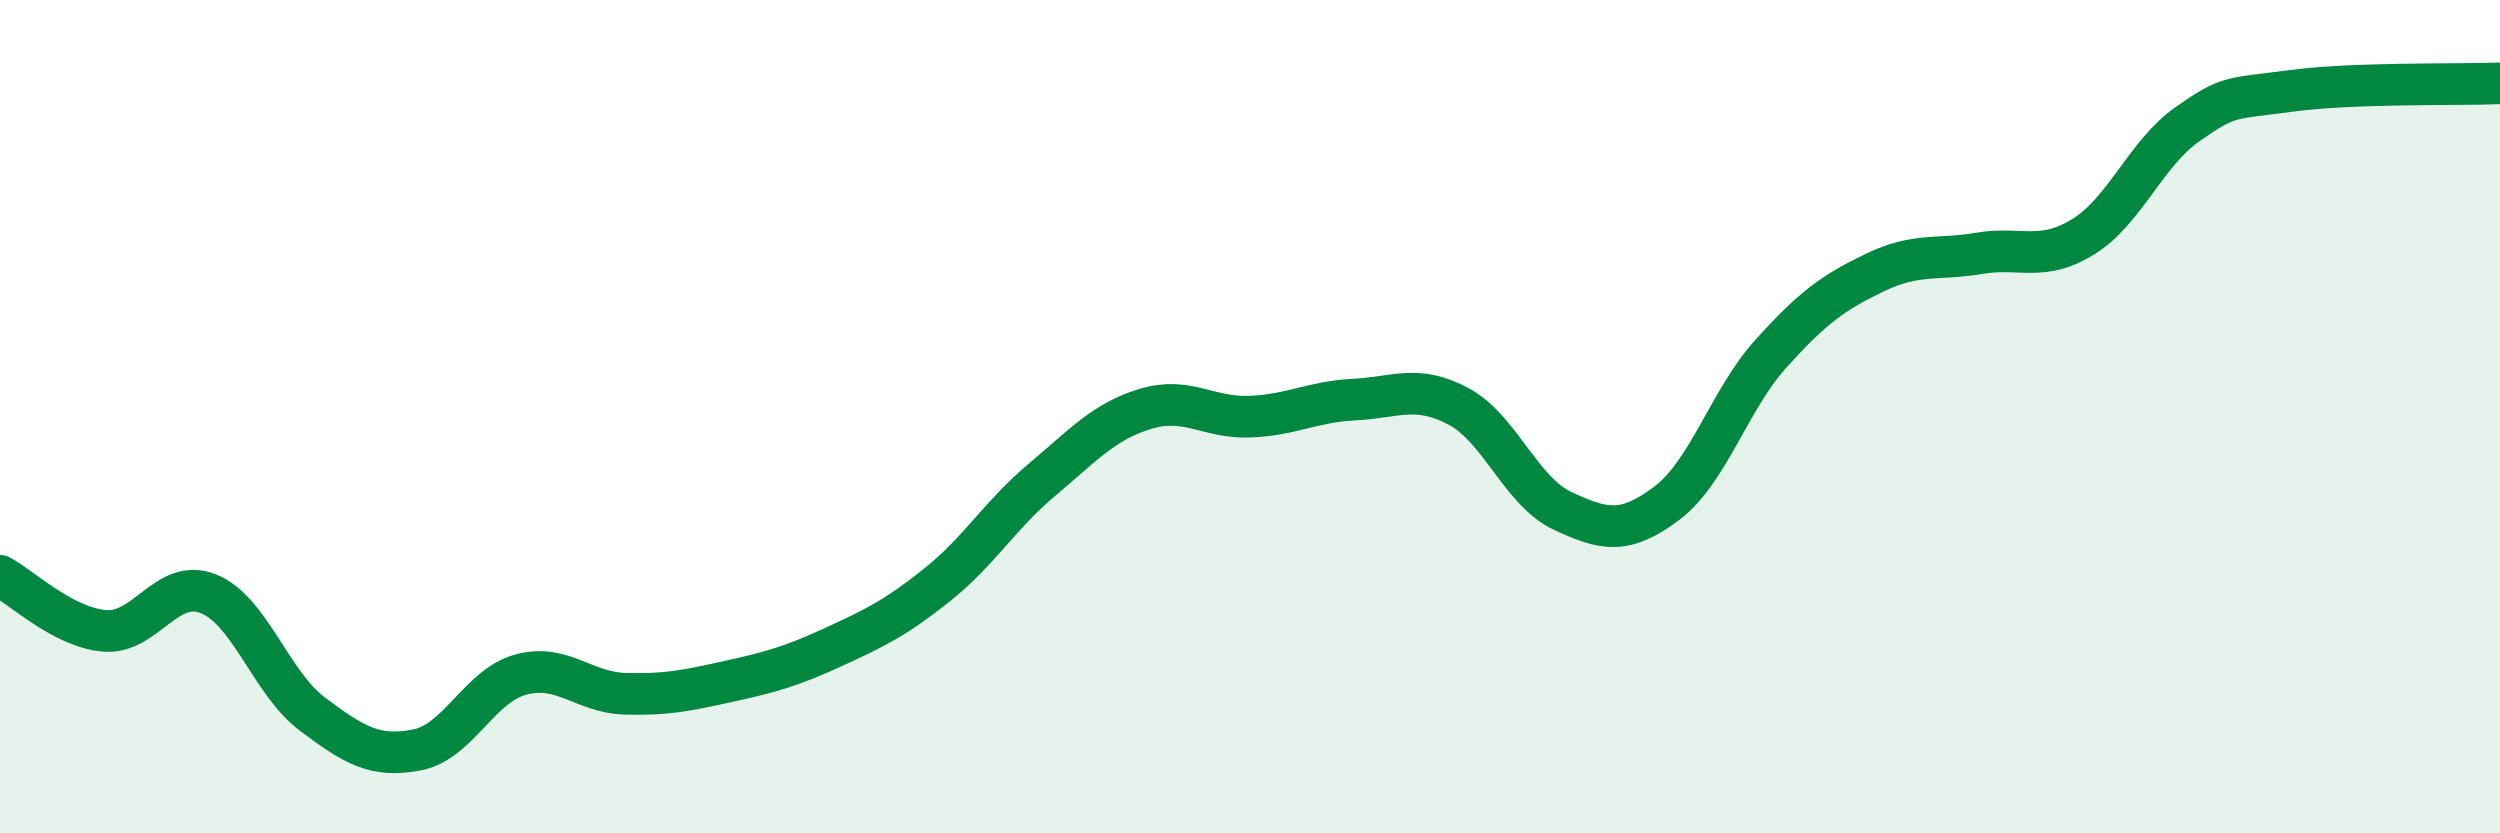 
    <svg width="60" height="20" viewBox="0 0 60 20" xmlns="http://www.w3.org/2000/svg">
      <path
        d="M 0,13.82 C 0.5,14.08 1.5,15.05 2.5,15.14 C 3.5,15.23 4,13.85 5,14.25 C 6,14.65 6.5,16.39 7.5,17.14 C 8.5,17.89 9,18.19 10,18 C 11,17.81 11.5,16.46 12.5,16.19 C 13.5,15.92 14,16.62 15,16.65 C 16,16.68 16.5,16.57 17.5,16.35 C 18.5,16.13 19,15.99 20,15.53 C 21,15.07 21.5,14.83 22.5,14.03 C 23.5,13.23 24,12.36 25,11.52 C 26,10.68 26.5,10.11 27.5,9.81 C 28.5,9.51 29,10.04 30,10 C 31,9.96 31.5,9.64 32.5,9.59 C 33.5,9.54 34,9.22 35,9.75 C 36,10.28 36.5,11.79 37.5,12.26 C 38.5,12.73 39,12.83 40,12.08 C 41,11.33 41.5,9.6 42.5,8.49 C 43.5,7.38 44,7.02 45,6.54 C 46,6.06 46.5,6.25 47.5,6.08 C 48.5,5.91 49,6.3 50,5.68 C 51,5.06 51.5,3.68 52.5,2.98 C 53.5,2.28 53.5,2.38 55,2.18 C 56.5,1.98 59,2.04 60,2L60 20L0 20Z"
        fill="#008740"
        opacity="0.1"
        stroke-linecap="round"
        stroke-linejoin="round"
      />
      <path
        d="M 0,13.82 C 0.5,14.08 1.5,15.05 2.5,15.14 C 3.5,15.23 4,13.85 5,14.25 C 6,14.65 6.5,16.39 7.5,17.14 C 8.5,17.89 9,18.19 10,18 C 11,17.81 11.5,16.46 12.5,16.19 C 13.5,15.92 14,16.62 15,16.65 C 16,16.68 16.5,16.57 17.5,16.35 C 18.5,16.13 19,15.99 20,15.53 C 21,15.07 21.5,14.83 22.5,14.03 C 23.5,13.23 24,12.36 25,11.52 C 26,10.68 26.5,10.11 27.5,9.81 C 28.5,9.51 29,10.04 30,10 C 31,9.96 31.5,9.64 32.5,9.59 C 33.5,9.54 34,9.22 35,9.75 C 36,10.28 36.5,11.79 37.5,12.26 C 38.5,12.73 39,12.83 40,12.08 C 41,11.33 41.5,9.6 42.5,8.49 C 43.5,7.38 44,7.02 45,6.54 C 46,6.06 46.5,6.25 47.5,6.08 C 48.5,5.91 49,6.3 50,5.68 C 51,5.06 51.5,3.68 52.5,2.98 C 53.5,2.28 53.5,2.38 55,2.18 C 56.5,1.98 59,2.04 60,2"
        stroke="#008740"
        stroke-width="1"
        fill="none"
        stroke-linecap="round"
        stroke-linejoin="round"
      />
    </svg>
  